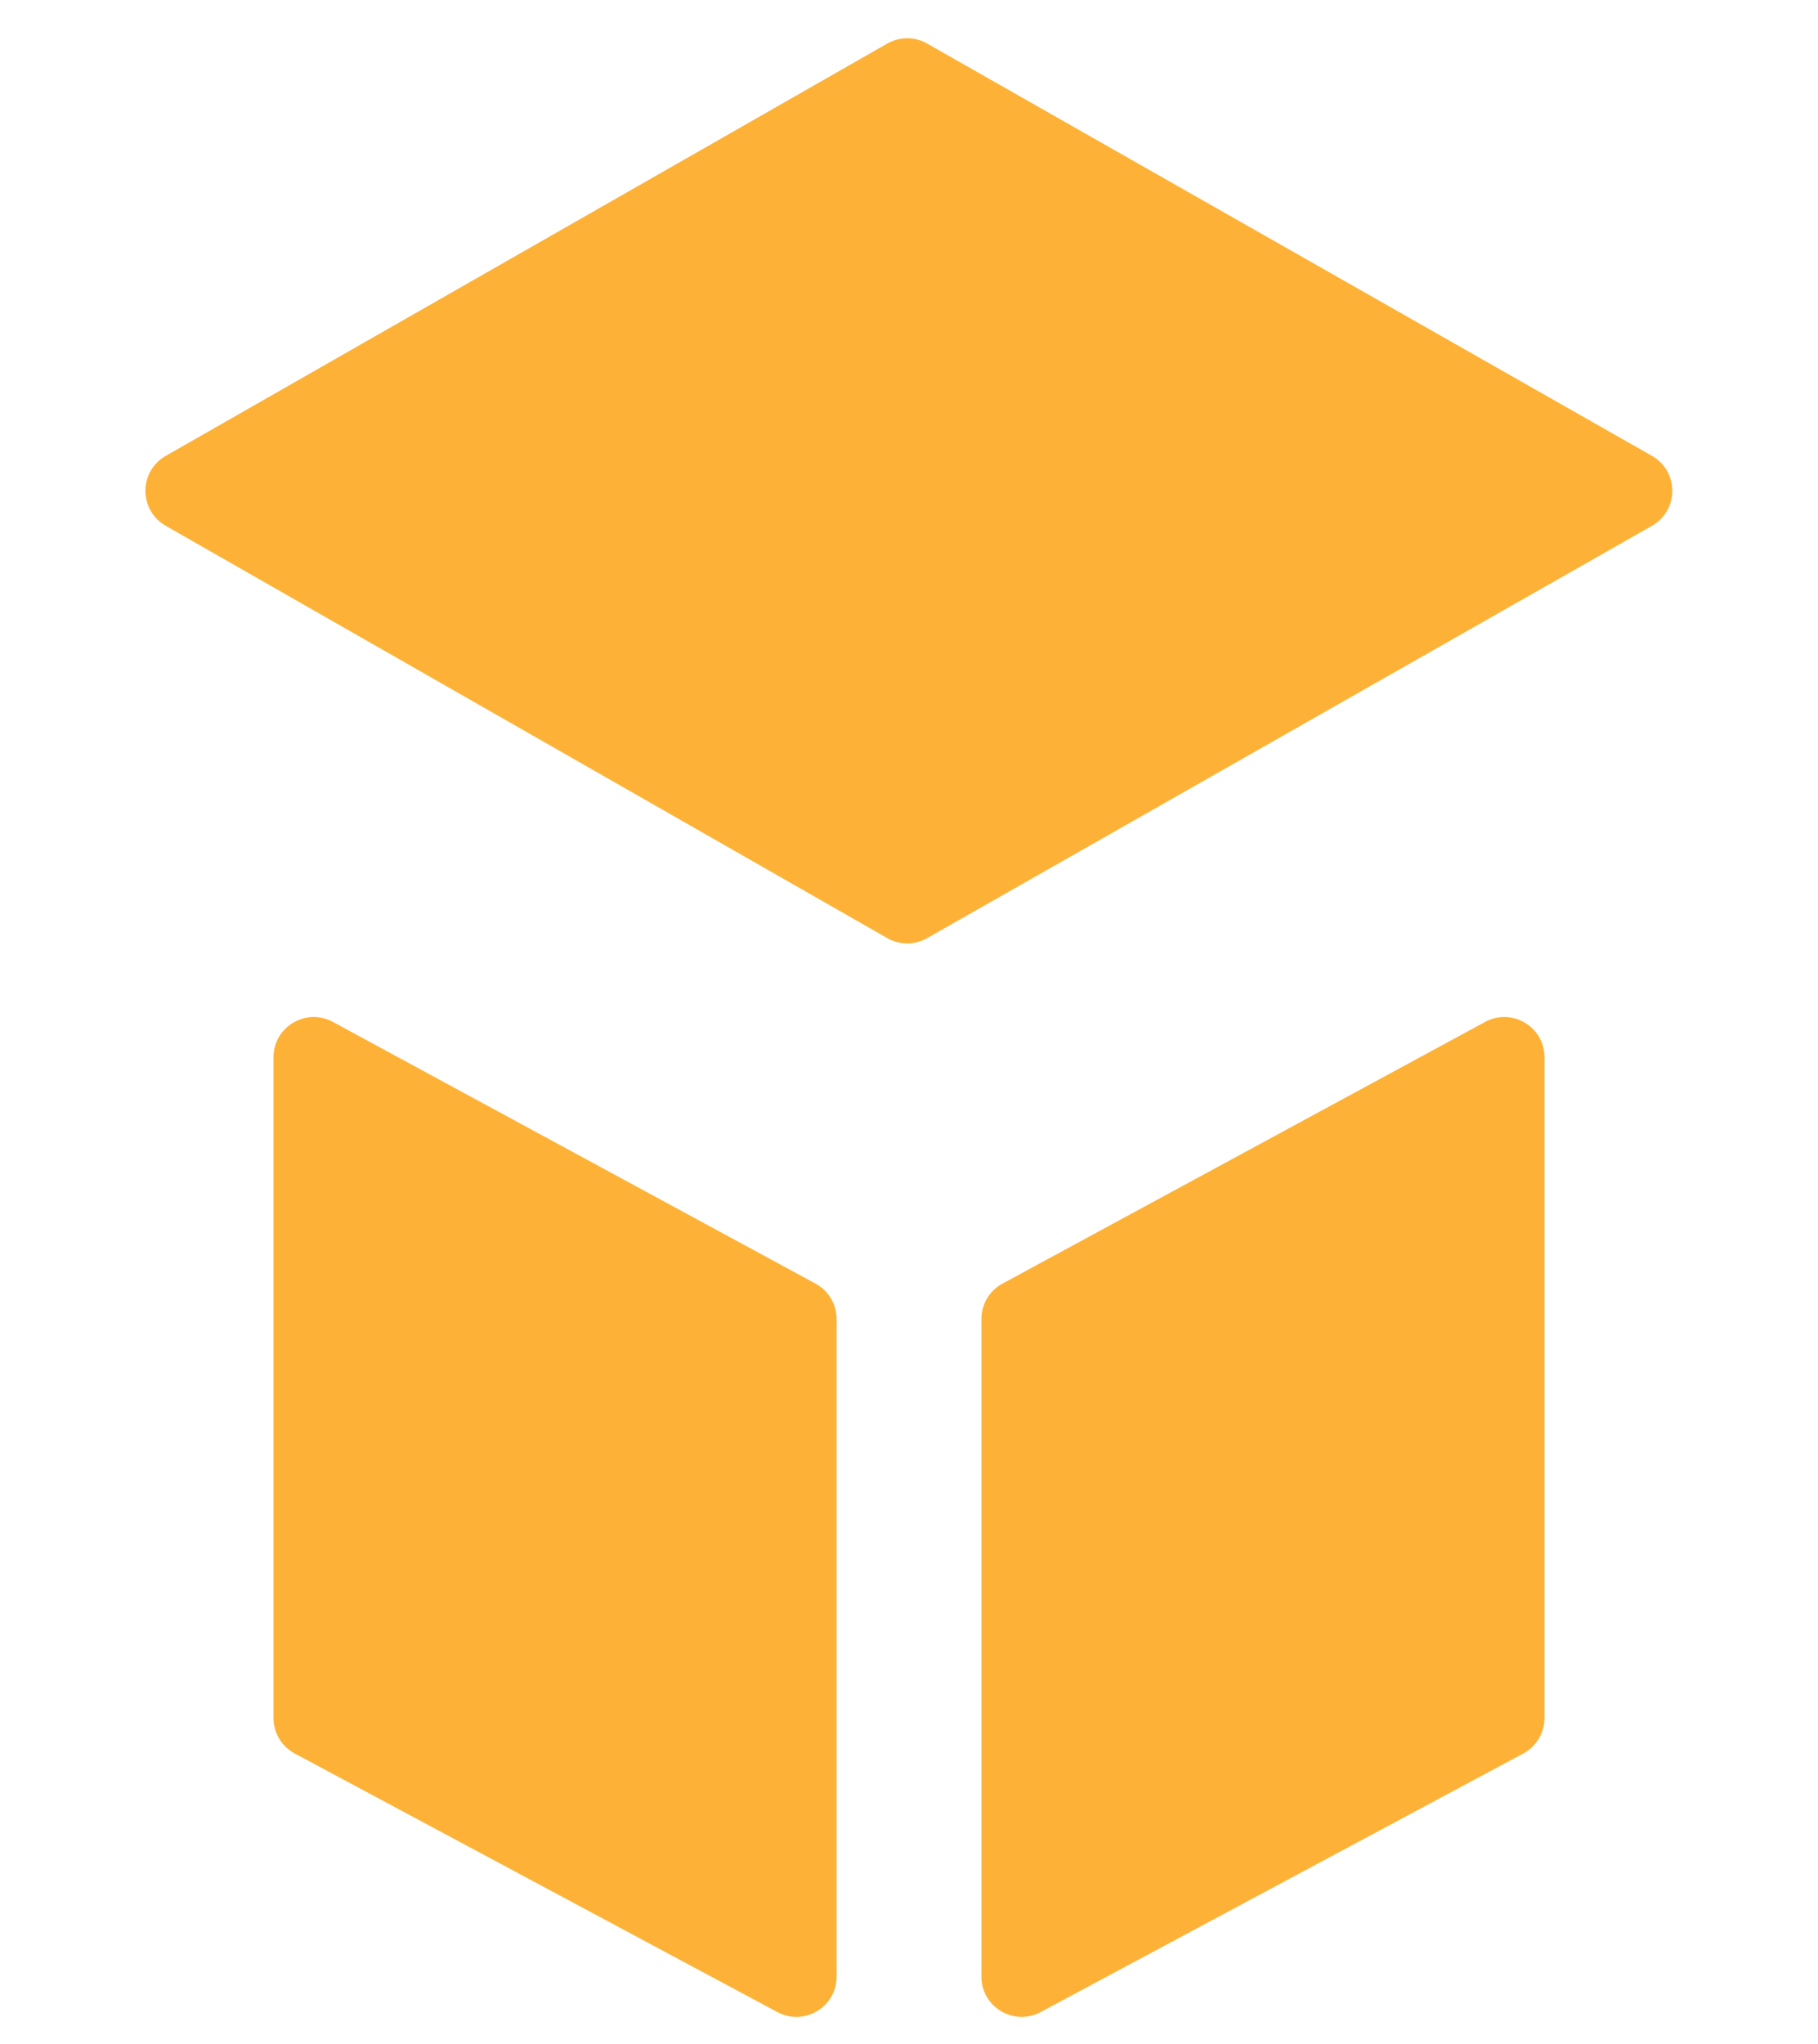 <svg
  width="226"
  height="254"
  viewBox="0 0 226 254"
  fill="none"
  xmlns="http://www.w3.org/2000/svg"
>
  <path
    d="M184.617 127.002L124.617 159.526C123.005 160.4 122 162.087 122 163.922V245.65C122 249.428 126.03 251.841 129.361 250.057L189.361 217.921C190.986 217.05 192 215.356 192 213.513V131.398C192 127.608 187.949 125.196 184.617 127.002Z"
    fill="#FDB237"></path>
  <path
    d="M41.383 127.002L101.383 159.526C102.995 160.4 104 162.087 104 163.922V245.65C104 249.428 99.97 251.841 96.639 250.057L36.639 217.921C35.014 217.05 34 215.356 34 213.513V131.398C34 127.608 38.051 125.196 41.383 127.002Z"
    fill="#FDB237"></path>
  <g filter="url(#filter0_d_1259_1935)">
    <path
      d="M110.295 112.586L20.599 61.341C17.239 59.422 17.239 54.578 20.599 52.659L110.295 1.414C111.829 0.537 113.712 0.536 115.248 1.409L205.357 52.654C208.728 54.571 208.728 59.429 205.357 61.346L115.248 112.591C113.712 113.464 111.829 113.463 110.295 112.586Z"
      fill="#FDB237"></path>
  </g>
  <g filter="url(#filter1_d_1259_1935)">
    <path
      d="M17.53 242H9C6.239 242 4 239.761 4 237V76.46C4 72.656 8.079 70.245 11.411 72.079L110.589 126.673C112.09 127.499 113.91 127.499 115.411 126.673L214.589 72.079C217.921 70.245 222 72.656 222 76.46V237C222 239.761 219.761 242 217 242H208.47C205.709 242 203.47 239.761 203.47 237V111.768C203.47 107.998 199.457 105.584 196.127 107.351L115.343 150.211C113.878 150.989 112.122 150.989 110.657 150.211L29.873 107.351C26.543 105.584 22.53 107.998 22.53 111.768V237C22.53 239.761 20.291 242 17.53 242Z"
      fill="white"></path>
  </g>
  <defs>
    <filter
      id="filter0_d_1259_1935"
      x="14.079"
      y="0.755"
      width="197.806"
      height="120.489"
      filterUnits="userSpaceOnUse"
      color-interpolation-filters="sRGB"
    >
      <feFlood flood-opacity="0" result="BackgroundImageFix"></feFlood>
      <feColorMatrix
        in="SourceAlpha"
        type="matrix"
        values="0 0 0 0 0 0 0 0 0 0 0 0 0 0 0 0 0 0 127 0"
        result="hardAlpha"></feColorMatrix>
      <feOffset dy="4"></feOffset>
      <feGaussianBlur stdDeviation="2"></feGaussianBlur>
      <feColorMatrix
        type="matrix"
        values="0 0 0 0 0 0 0 0 0 0 0 0 0 0 0 0 0 0 0.25 0"></feColorMatrix>
      <feBlend
        mode="normal"
        in2="BackgroundImageFix"
        result="effect1_dropShadow_1259_1935"></feBlend>
      <feBlend
        mode="normal"
        in="SourceGraphic"
        in2="effect1_dropShadow_1259_1935"
        result="shape"></feBlend>
    </filter>
    <filter
      id="filter1_d_1259_1935"
      x="0"
      y="71.453"
      width="226"
      height="178.547"
      filterUnits="userSpaceOnUse"
      color-interpolation-filters="sRGB"
    >
      <feFlood flood-opacity="0" result="BackgroundImageFix"></feFlood>
      <feColorMatrix
        in="SourceAlpha"
        type="matrix"
        values="0 0 0 0 0 0 0 0 0 0 0 0 0 0 0 0 0 0 127 0"
        result="hardAlpha"></feColorMatrix>
      <feOffset dy="4"></feOffset>
      <feGaussianBlur stdDeviation="2"></feGaussianBlur>
      <feColorMatrix
        type="matrix"
        values="0 0 0 0 0 0 0 0 0 0 0 0 0 0 0 0 0 0 0.25 0"></feColorMatrix>
      <feBlend
        mode="normal"
        in2="BackgroundImageFix"
        result="effect1_dropShadow_1259_1935"></feBlend>
      <feBlend
        mode="normal"
        in="SourceGraphic"
        in2="effect1_dropShadow_1259_1935"
        result="shape"></feBlend>
    </filter>
  </defs>
</svg>

